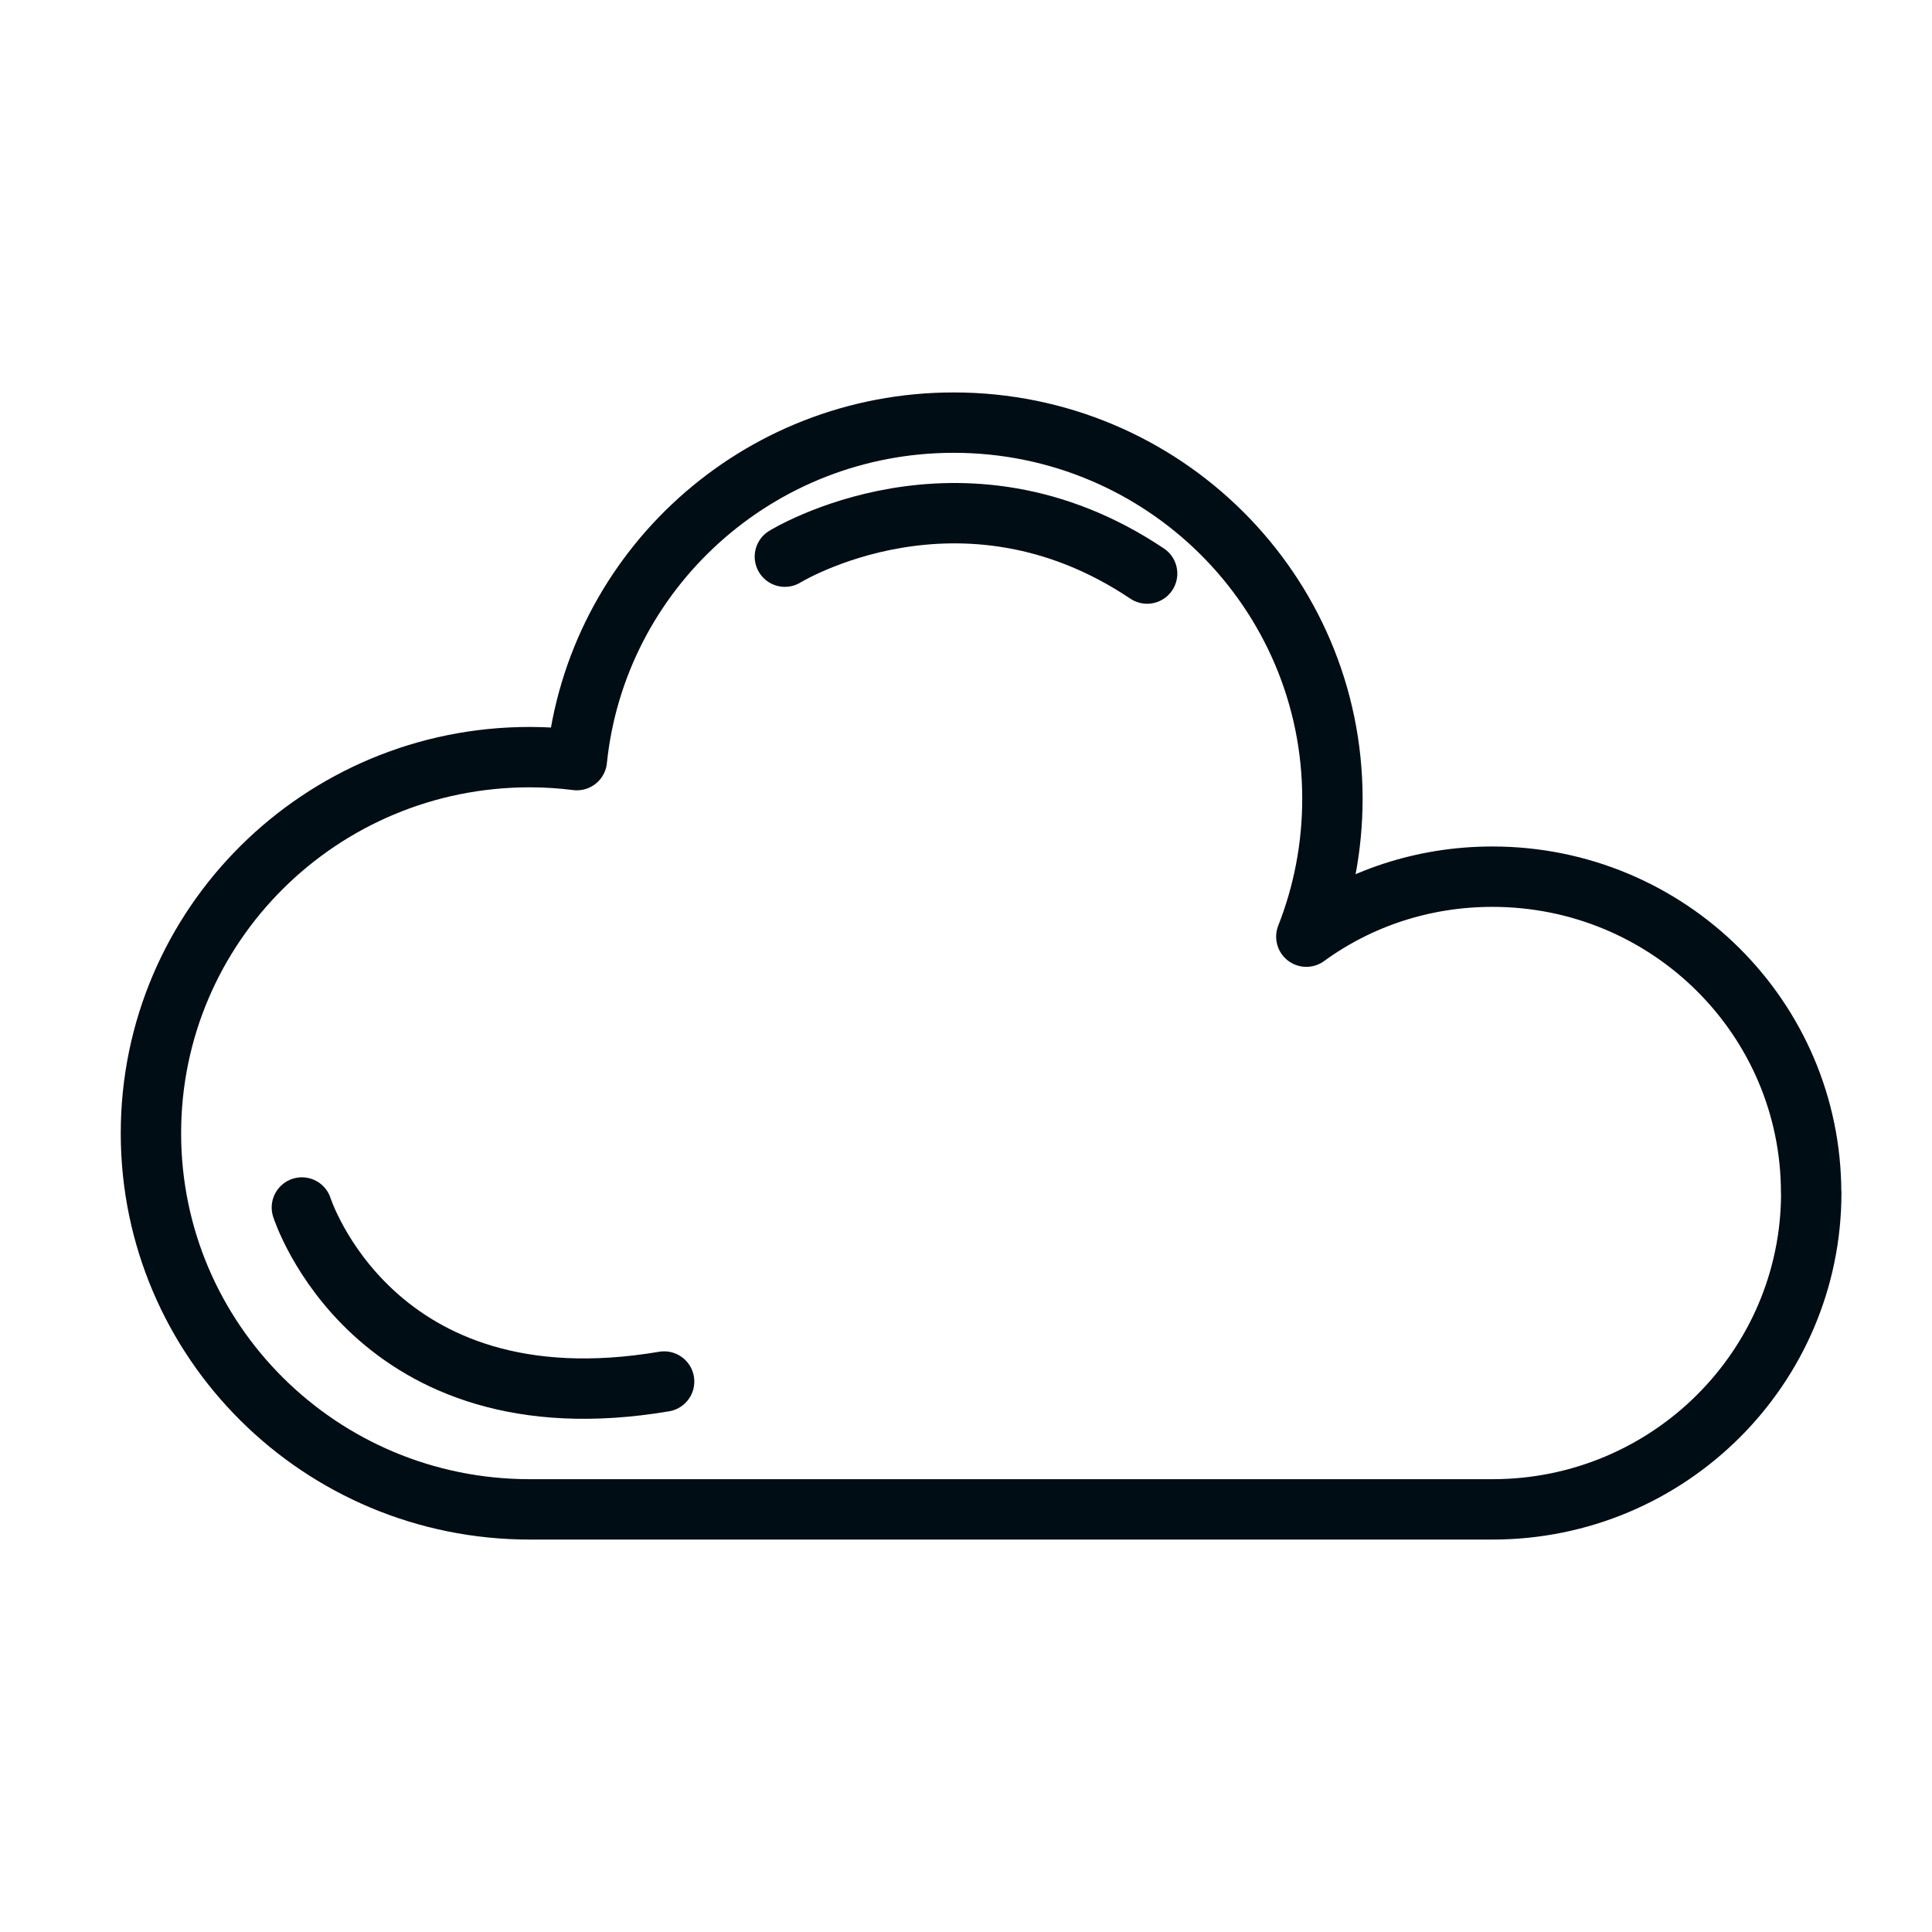 <svg width="64" height="64" viewBox="0 0 64 64" fill="none" xmlns="http://www.w3.org/2000/svg">
<rect width="64" height="64" fill="white"/>
<path d="M60 39.514C60 45.298 55.278 50 49.441 50H17.547C10.616 50 5 44.423 5 37.54C5 30.657 10.616 25.081 17.547 25.081C18.081 25.081 18.597 25.115 19.109 25.18C19.756 18.896 25.098 14 31.591 14C38.522 14 44.138 19.577 44.138 26.46C44.138 28.076 43.829 29.619 43.274 31.028C45.001 29.77 47.132 29.041 49.437 29.041C55.274 29.041 59.996 33.73 59.996 39.514H60Z" stroke="#010D14" stroke-width="2" stroke-linecap="round" stroke-linejoin="round"/>
<path d="M26 18.44C26 18.44 31.813 14.854 38 19" stroke="#010D14" stroke-width="2" stroke-linecap="round" stroke-linejoin="round"/>
<path d="M10 40C10 40 12.352 47.396 22 45.765" stroke="#010D14" stroke-width="2" stroke-linecap="round" stroke-linejoin="round"/>
</svg>
